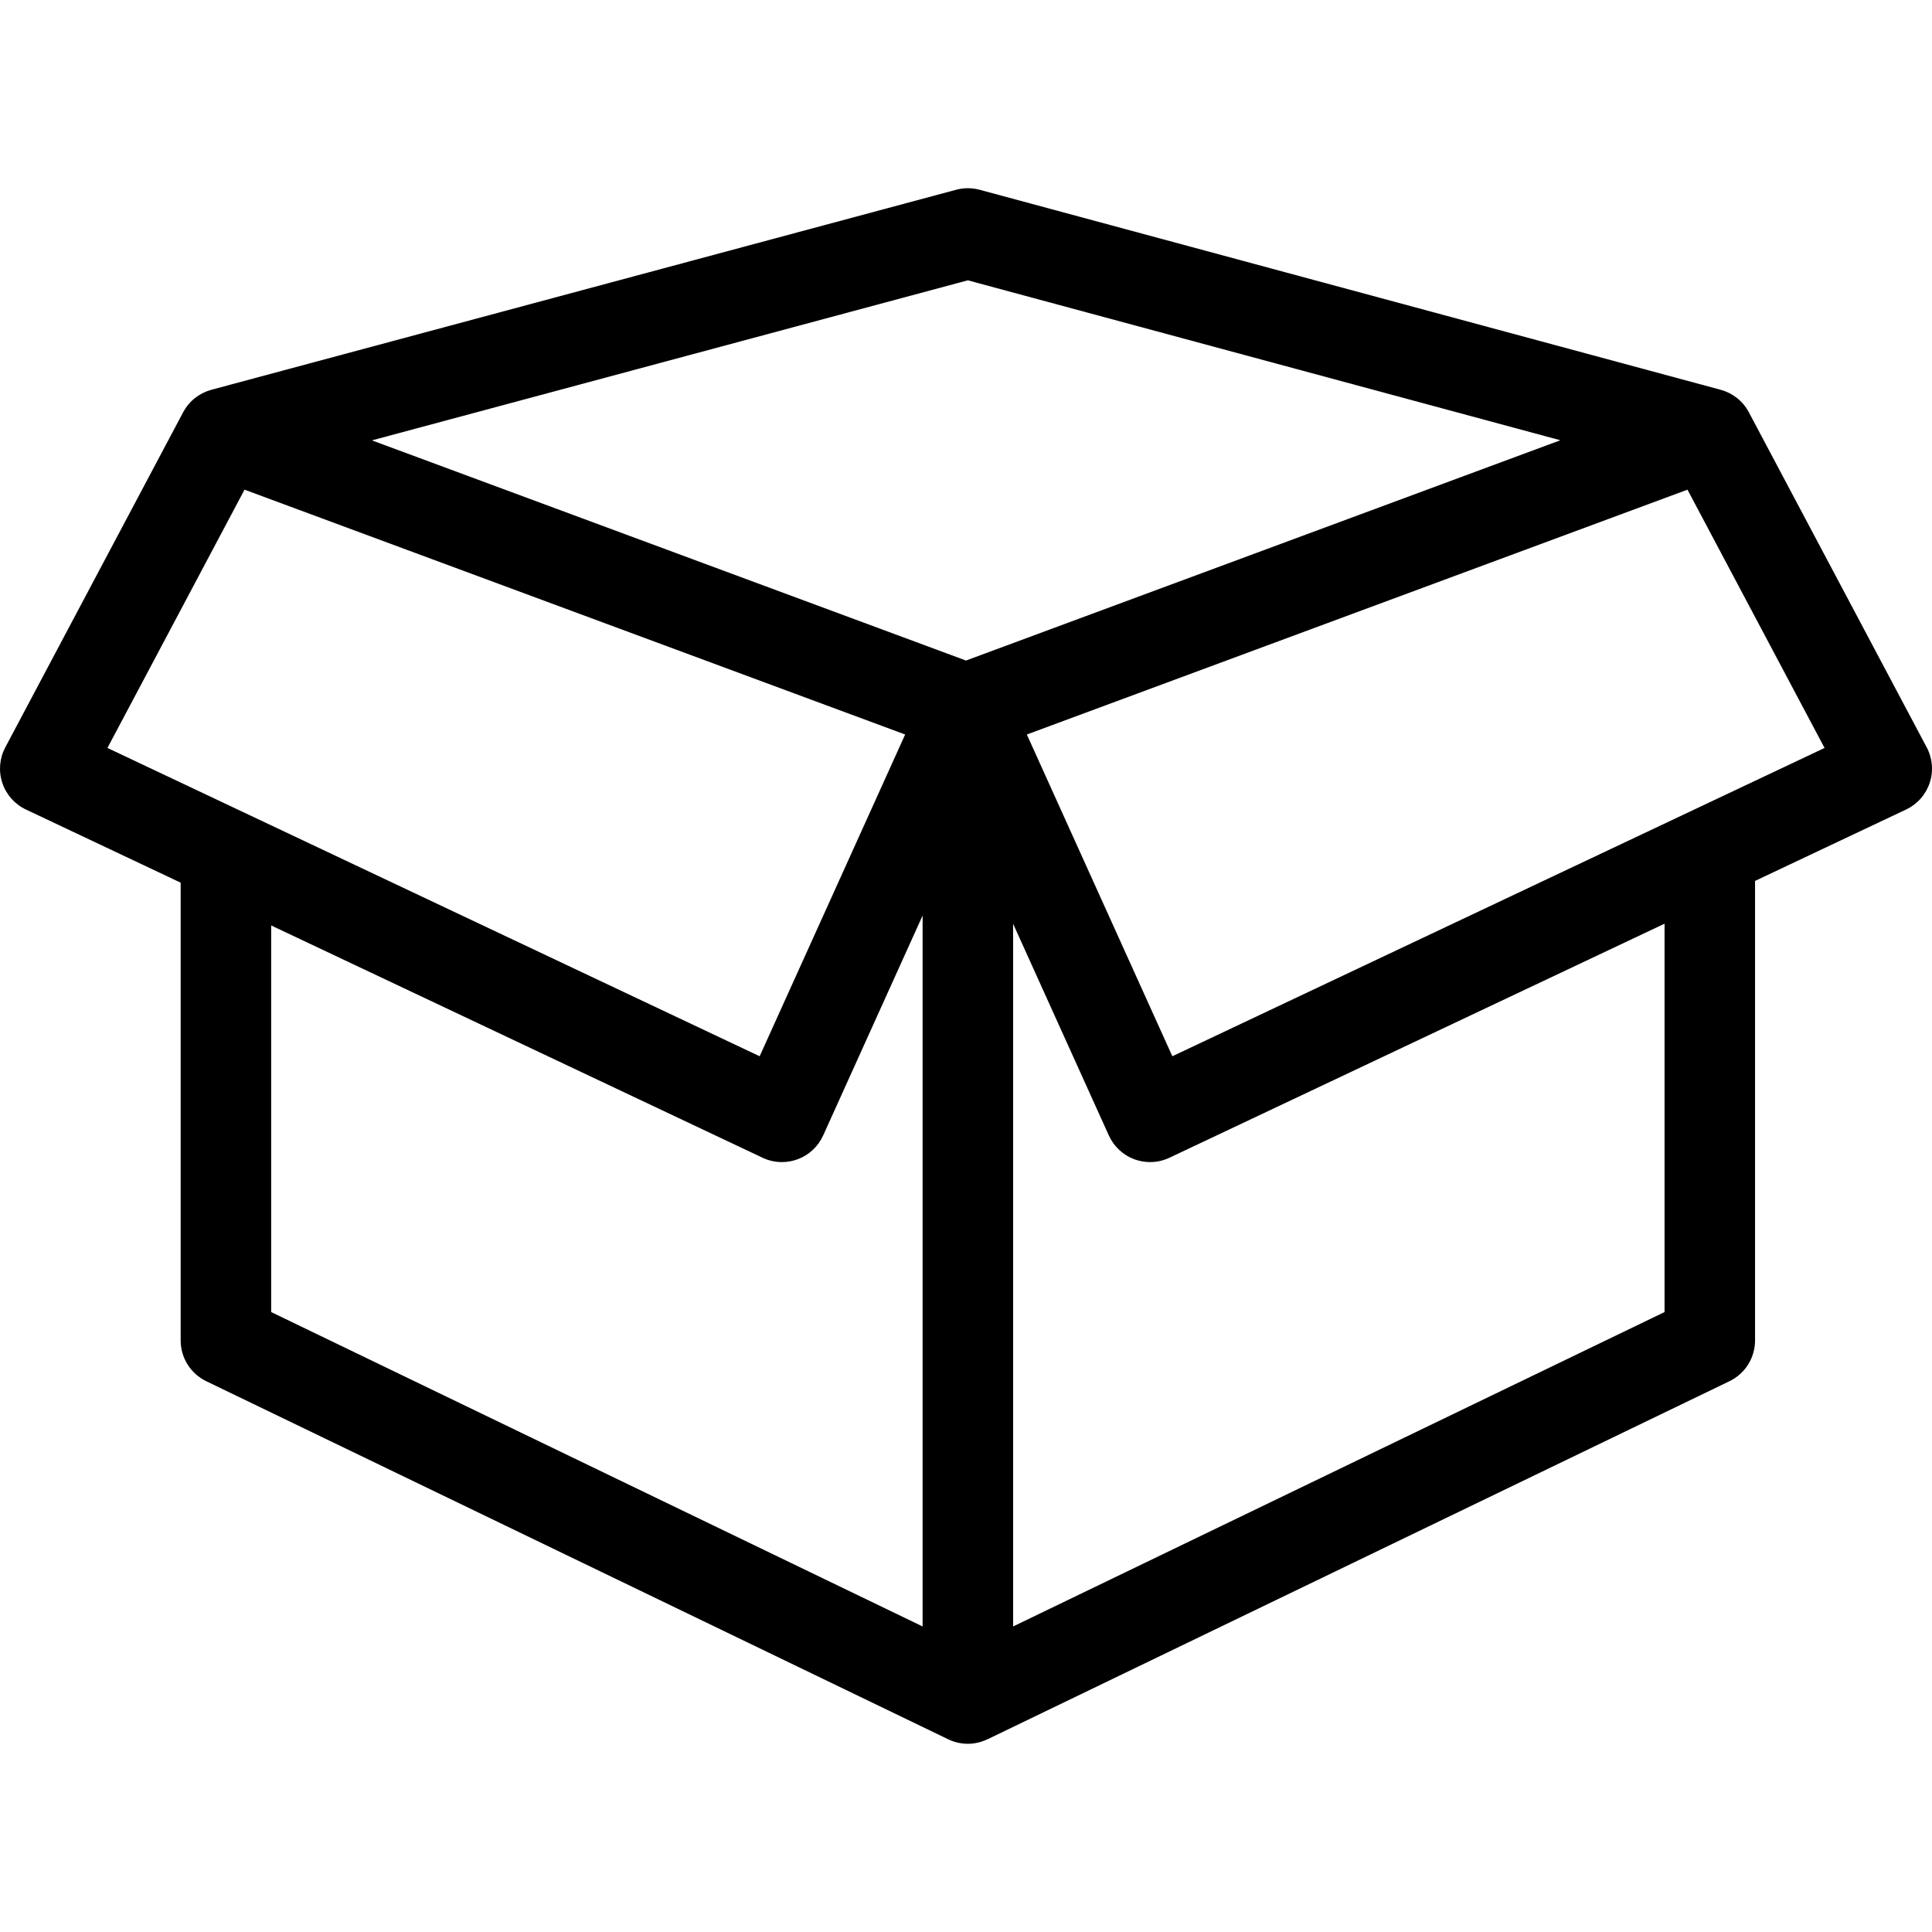 <?xml version="1.0" encoding="iso-8859-1"?>
<!-- Uploaded to: SVG Repo, www.svgrepo.com, Generator: SVG Repo Mixer Tools -->
<!DOCTYPE svg PUBLIC "-//W3C//DTD SVG 1.1//EN" "http://www.w3.org/Graphics/SVG/1.1/DTD/svg11.dtd">
<svg fill="#000000" height="800px" width="800px" version="1.1" id="Capa_1" xmlns="http://www.w3.org/2000/svg" xmlns:xlink="http://www.w3.org/1999/xlink" 
	 viewBox="0 0 491 491" xml:space="preserve">
<path d="M489.658,189.942l-45.205-85.169c-1.534-2.889-4.147-4.877-7.108-5.693c-0.02-0.005-0.032-0.012-0.053-0.018L248.97,48.229
	c-1.958-0.527-4.021-0.53-5.98-0.004L53.721,99.058c-0.021,0.006-0.035,0.013-0.057,0.019c-2.966,0.814-5.583,2.804-7.118,5.696
	L1.342,189.942c-1.473,2.776-1.746,6.034-0.756,9.016c0.99,2.982,3.158,5.43,5.999,6.772l39.331,18.592v116.344
	c0,4.414,2.526,8.439,6.502,10.356l188.557,91.002c1.584,0.765,3.293,1.143,4.997,1.143c1.691,0,3.372-0.389,4.927-1.127
	c0.025-0.006,0.049-0.005,0.072-0.017l188.557-91.002c3.976-1.918,6.502-5.942,6.502-10.356V224.332c0-0.15-0.017-0.297-0.022-0.445
	l38.408-18.156c2.841-1.343,5.009-3.79,5.999-6.772C491.404,195.975,491.131,192.719,489.658,189.942z M245.965,71.241
	l150.587,40.647L245.5,167.87L94.52,111.916L245.965,71.241z M62.144,124.445l167.892,62.223l-36.977,81.771L27.306,190.085
	L62.144,124.445z M68.916,333.447v-98.252l124.887,59.035c1.552,0.734,3.232,1.104,4.915,1.104c1.341,0,2.685-0.234,3.968-0.706
	c2.895-1.064,5.24-3.246,6.511-6.056l25.276-55.896v180.673L68.916,333.447z M423.029,333.447l-165.557,79.902V234.767
	l24.331,53.805c1.271,2.81,3.616,4.991,6.511,6.056c1.283,0.472,2.627,0.706,3.968,0.706c1.684,0,3.363-0.369,4.915-1.104
	l125.832-59.482V333.447z M297.941,268.438l-36.978-81.771l167.892-62.223l34.839,65.64L297.941,268.438z"/>
</svg>